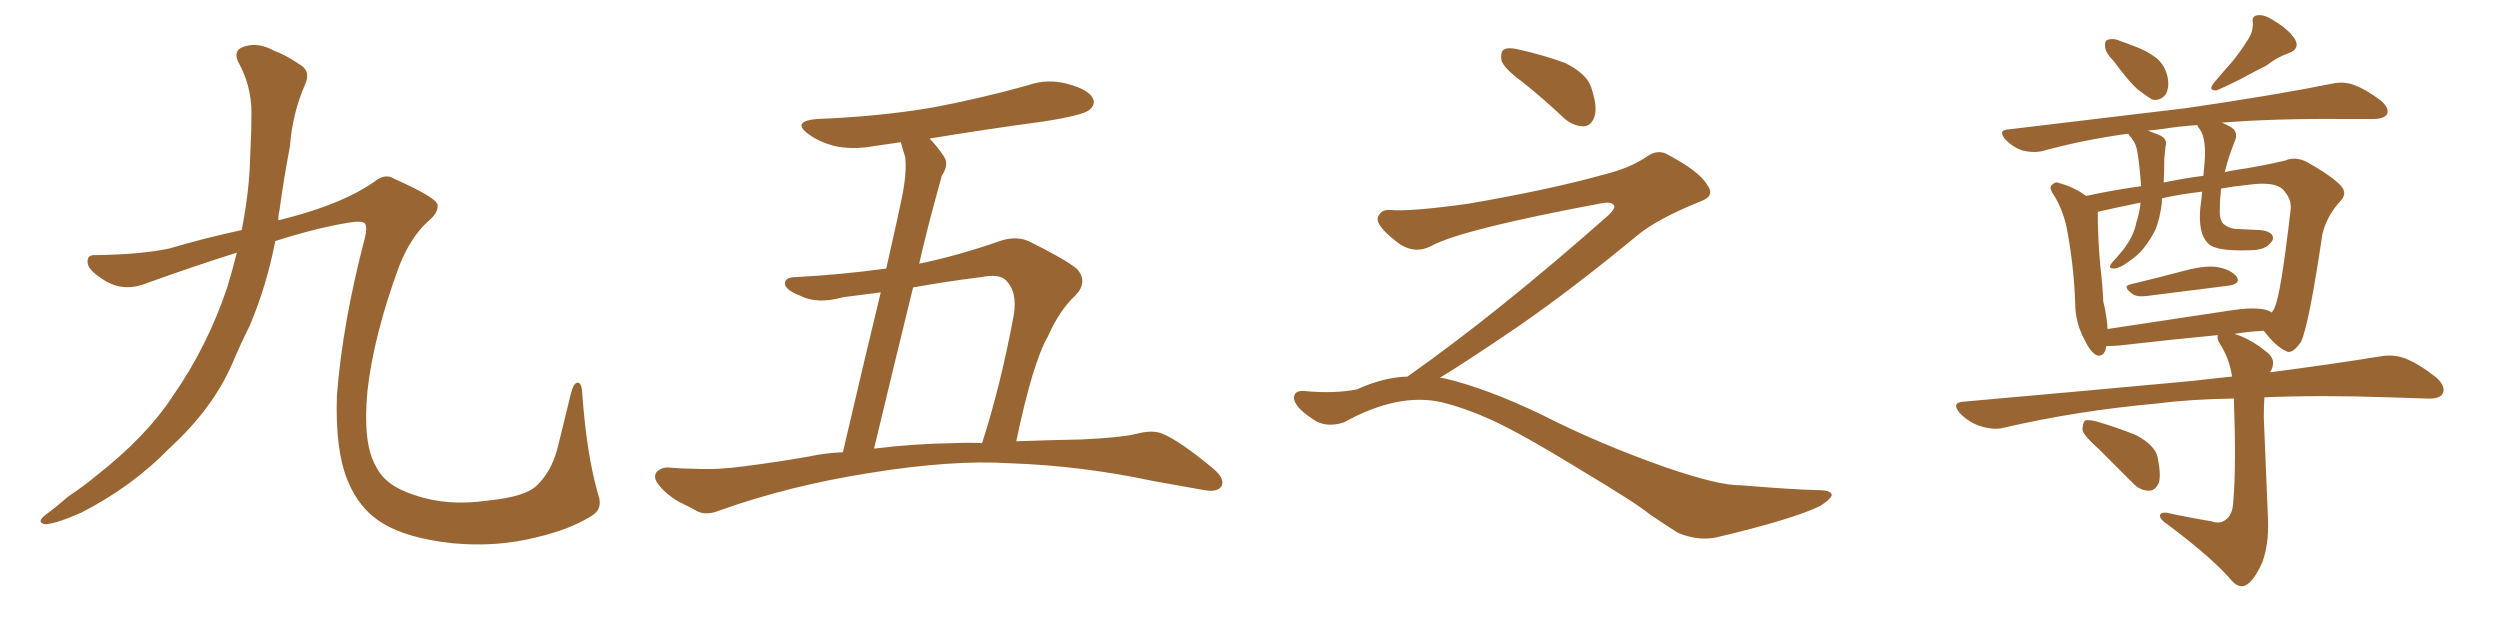<svg xmlns="http://www.w3.org/2000/svg" xmlns:xlink="http://www.w3.org/1999/xlink" width="600" height="150"><path fill="#996633" padding="10" d="M56.84 60.64L56.84 60.64L56.84 60.64Q47.02 63.72 35.60 67.82L35.60 67.82Q30.03 70.17 25.49 67.53L25.49 67.53Q21.53 65.19 21.09 63.43L21.09 63.43Q20.65 61.08 22.85 61.23L22.85 61.23Q33.98 61.08 40.72 59.62L40.72 59.62Q49.07 57.13 58.01 55.22L58.01 55.22Q59.91 45.56 60.06 37.06L60.06 37.06Q60.35 31.64 60.35 27.10L60.35 27.10Q60.35 20.51 57.13 14.79L57.13 14.79Q55.96 12.16 58.30 11.28L58.30 11.28Q61.67 9.96 65.77 12.16L65.77 12.16Q68.55 13.18 71.78 15.38L71.78 15.38Q74.71 16.99 73.24 20.21L73.24 20.21Q70.17 27.25 69.58 35.16L69.58 35.16Q68.12 42.77 67.09 50.39L67.09 50.39Q66.80 51.42 66.80 52.88L66.80 52.88Q68.41 52.44 70.17 52.00L70.17 52.00Q82.62 48.63 89.79 43.65L89.79 43.65Q92.43 41.46 94.63 42.92L94.63 42.92Q104.88 47.46 105.03 49.22L105.03 49.22Q105.18 51.12 102.83 53.03L102.83 53.03Q98.58 56.84 95.80 63.87L95.80 63.87Q89.65 80.57 88.18 93.90L88.18 93.90Q87.01 106.49 90.23 111.91L90.23 111.91Q92.43 116.60 99.46 118.80L99.46 118.80Q107.37 121.58 117.19 120.12L117.19 120.12Q125.98 119.24 128.76 116.60L128.76 116.60Q132.28 113.23 133.74 107.81L133.74 107.81Q135.50 100.78 136.96 94.63L136.96 94.63Q137.70 91.85 138.57 91.85L138.57 91.85Q139.60 91.70 139.75 94.48L139.75 94.48Q140.77 108.98 143.55 118.65L143.55 118.65Q144.87 122.17 141.80 123.93L141.80 123.93Q136.52 127.15 128.91 128.91L128.91 128.91Q119.24 131.40 108.54 130.37L108.54 130.37Q97.85 129.20 91.99 125.68L91.99 125.68Q86.13 122.17 83.35 115.14L83.35 115.14Q80.42 107.81 80.86 94.92L80.86 94.92Q82.18 77.64 87.60 56.98L87.60 56.98Q88.18 54.64 87.60 53.61L87.60 53.61Q86.72 52.88 83.50 53.47L83.50 53.47Q76.17 54.64 66.06 57.86L66.06 57.86Q64.01 68.55 59.91 78.22L59.91 78.22Q57.57 82.91 55.66 87.45L55.66 87.45Q50.98 98.14 40.72 107.52L40.72 107.52Q31.79 116.75 19.48 123.05L19.48 123.05Q13.48 125.68 10.84 125.83L10.84 125.83Q8.64 125.39 10.84 123.63L10.84 123.63Q13.62 121.58 16.26 119.24L16.26 119.24Q20.21 116.60 23.00 114.26L23.00 114.26Q35.16 104.74 41.46 95.07L41.46 95.07Q49.66 83.35 54.49 69.14L54.49 69.14Q55.81 64.75 56.84 60.64ZM243.90 105.91L243.90 105.91Q251.51 105.62 259.57 105.47L259.57 105.47Q268.95 105.03 272.61 104.15L272.61 104.15Q276.42 103.13 278.76 104.00L278.76 104.00Q283.15 105.76 291.21 112.50L291.21 112.50Q294.14 114.99 293.12 116.75L293.12 116.75Q292.09 118.21 289.01 117.63L289.01 117.63Q282.57 116.46 276.71 115.43L276.71 115.43Q259.57 111.77 242.29 111.18L242.29 111.18Q228.52 110.30 208.59 113.53L208.59 113.53Q189.26 116.60 172.85 122.46L172.85 122.46Q169.63 123.78 167.43 122.75L167.43 122.75Q165.38 121.58 163.18 120.56L163.18 120.56Q159.52 118.51 157.62 115.72L157.62 115.72Q156.74 114.11 157.76 113.09L157.76 113.09Q159.08 112.06 160.55 112.21L160.55 112.21Q163.77 112.50 166.55 112.50L166.55 112.50Q172.41 112.79 178.56 111.91L178.56 111.91Q186.62 110.89 194.09 109.57L194.09 109.57Q198.19 108.69 202.29 108.54L202.29 108.54Q207.86 84.67 211.38 70.17L211.38 70.17Q206.84 70.75 202.29 71.34L202.29 71.34Q196.00 73.10 191.89 70.90L191.89 70.90Q188.82 69.73 188.38 68.26L188.38 68.26Q188.23 66.50 191.02 66.50L191.02 66.50Q202.00 65.92 212.70 64.45L212.70 64.45Q215.92 50.24 216.50 47.17L216.50 47.17Q217.68 41.31 217.24 37.65L217.24 37.65Q216.65 35.89 216.21 34.13L216.21 34.13Q213.13 34.57 210.06 35.01L210.06 35.01Q204.64 36.04 200.10 35.01L200.10 35.01Q196.44 33.98 194.09 32.23L194.09 32.23Q189.84 29.15 196.00 28.56L196.00 28.56Q211.08 27.98 223.97 25.78L223.97 25.78Q235.55 23.58 246.53 20.51L246.53 20.51Q251.51 18.75 256.49 20.21L256.49 20.21Q261.33 21.53 262.35 23.73L262.35 23.73Q262.94 25.05 261.47 26.37L261.47 26.37Q259.86 27.69 250.49 29.15L250.49 29.15Q236.43 31.05 223.10 33.25L223.10 33.25Q224.85 35.01 226.61 37.65L226.61 37.65Q227.78 39.55 226.03 42.19L226.03 42.19Q225.29 44.97 224.27 48.63L224.27 48.63Q222.36 55.66 220.61 63.28L220.61 63.28Q229.83 61.38 239.94 57.86L239.94 57.86Q243.75 56.54 246.83 57.86L246.83 57.86Q255.76 62.26 258.54 64.60L258.54 64.60Q261.18 67.68 258.11 70.90L258.11 70.90Q254.30 74.41 251.51 80.71L251.51 80.71Q247.85 87.01 243.90 105.91ZM235.55 66.50L235.55 66.50L235.55 66.50Q227.20 67.53 219.14 68.99L219.14 68.99Q214.75 86.87 209.77 107.67L209.77 107.67Q219.14 106.49 228.96 106.35L228.96 106.35Q232.18 106.20 235.69 106.35L235.69 106.35Q240.09 92.87 243.31 75.59L243.31 75.59Q244.19 70.17 241.55 67.38L241.55 67.38Q239.94 65.63 235.55 66.50ZM365.33 19.63L365.33 19.63Q360.94 16.41 360.35 14.50L360.35 14.50Q360.06 12.45 360.94 11.87L360.94 11.87Q362.11 11.28 364.45 11.87L364.45 11.87Q370.31 13.18 375.59 15.09L375.59 15.09Q380.86 17.72 381.88 20.95L381.88 20.95Q383.50 25.78 382.62 28.13L382.62 28.13Q381.88 30.18 380.13 30.32L380.13 30.32Q377.64 30.32 375.44 28.42L375.44 28.42Q370.31 23.58 365.33 19.63ZM337.79 90.38L337.79 90.38L337.79 90.38Q359.62 75 386.13 51.56L386.13 51.56Q387.89 49.80 387.30 49.22L387.30 49.22Q386.72 48.34 384.38 48.78L384.38 48.78Q350.68 55.08 343.51 59.03L343.51 59.03Q339.26 61.23 335.16 58.01L335.16 58.01Q330.47 54.35 330.62 52.44L330.62 52.44Q331.20 50.24 333.54 50.39L333.54 50.39Q338.38 50.83 352.15 48.93L352.15 48.93Q371.78 45.56 384.96 41.89L384.96 41.89Q391.41 40.28 395.36 37.50L395.36 37.50Q397.71 35.89 399.90 36.91L399.90 36.91Q407.96 41.16 409.72 44.38L409.72 44.38Q411.77 47.02 408.11 48.34L408.11 48.34Q397.56 52.59 392.72 56.69L392.72 56.69Q377.64 69.14 364.75 78.08L364.75 78.08Q351.42 87.16 345.56 90.67L345.56 90.67Q346.14 90.67 346.73 90.82L346.73 90.82Q356.69 93.16 369.87 99.46L369.87 99.46Q383.64 106.49 399.90 112.21L399.90 112.21Q412.79 116.60 417.77 116.46L417.77 116.46Q429.93 117.48 436.23 117.63L436.23 117.63Q439.75 117.63 439.60 118.95L439.60 118.95Q439.16 119.97 436.82 121.44L436.82 121.44Q430.22 124.66 411.62 129.05L411.62 129.05Q407.23 129.79 402.69 127.88L402.69 127.88Q398.58 125.24 395.80 123.34L395.80 123.34Q392.87 120.85 378.66 112.35L378.66 112.35Q365.77 104.44 358.30 100.93L358.30 100.93Q351.86 98.00 346.00 96.53L346.00 96.53Q335.45 94.19 322.56 101.37L322.56 101.37Q318.02 102.83 314.94 100.49L314.94 100.49Q310.69 97.71 310.55 95.51L310.55 95.51Q310.55 93.46 313.62 93.90L313.62 93.90Q320.36 94.48 325.63 93.46L325.63 93.46Q332.08 90.53 337.79 90.38ZM507.28 14.65L507.28 14.65Q505.37 12.74 505.22 11.28L505.22 11.28Q505.08 9.67 505.96 9.52L505.96 9.52Q507.28 9.08 509.18 9.96L509.18 9.96Q510.50 10.40 511.96 10.99L511.96 10.99Q515.33 12.16 517.68 14.06L517.68 14.06Q519.73 15.82 520.31 18.90L520.31 18.90Q520.61 21.24 519.73 22.71L519.73 22.71Q518.41 24.32 516.50 23.88L516.50 23.88Q515.04 23.00 513.13 21.53L513.13 21.53Q510.94 19.63 507.28 14.65ZM539.21 9.96L539.21 9.96Q540.82 7.76 540.67 5.42L540.67 5.42Q540.38 3.81 541.85 3.66L541.85 3.66Q543.46 3.37 546.24 5.27L546.24 5.27Q549.32 7.18 550.78 9.38L550.78 9.38Q552.10 11.72 549.32 12.74L549.32 12.74Q546.39 13.77 544.04 15.67L544.04 15.67Q541.70 16.85 539.79 17.87L539.79 17.87Q537.01 19.48 532.03 21.68L532.03 21.68Q529.83 21.83 531.30 19.92L531.30 19.92Q533.64 17.14 535.99 14.50L535.99 14.50Q537.74 12.30 539.21 9.96ZM511.23 68.26L511.23 68.26Q517.38 66.80 524.56 64.89L524.56 64.89Q529.69 63.57 532.47 64.16L532.47 64.16Q535.55 64.75 536.87 66.50L536.87 66.50Q537.74 68.12 534.96 68.55L534.96 68.55Q526.61 69.58 515.19 71.04L515.19 71.04Q512.70 71.34 511.67 70.46L511.67 70.46Q509.33 68.70 511.23 68.26ZM530.71 125.10L530.71 125.10Q532.76 125.83 534.08 124.80L534.08 124.80Q535.84 123.63 535.99 120.41L535.99 120.41Q536.72 111.91 536.13 95.65L536.13 95.65Q525.73 95.80 517.82 96.83L517.82 96.83Q498.34 98.58 480.76 102.69L480.76 102.69Q478.42 103.27 475.20 102.25L475.20 102.25Q472.56 101.37 470.36 99.17L470.36 99.17Q468.16 96.53 471.39 96.39L471.39 96.39Q501.12 93.75 526.32 91.41L526.32 91.41Q531.15 90.82 535.69 90.38L535.69 90.38Q535.11 86.43 533.20 83.20L533.20 83.20Q531.88 81.30 532.32 80.42L532.32 80.42Q521.48 81.45 508.74 82.91L508.74 82.91Q506.84 83.06 505.52 83.06L505.52 83.06Q505.08 85.84 503.17 85.25L503.17 85.25Q501.71 84.52 500.24 81.45L500.24 81.45Q498.05 77.34 498.05 72.80L498.05 72.80Q497.75 64.31 496.29 56.25L496.29 56.25Q495.41 50.68 492.77 46.58L492.77 46.58Q491.60 44.82 492.63 44.24L492.63 44.24Q493.36 43.51 494.24 43.95L494.24 43.95Q497.61 44.82 500.68 47.02L500.68 47.02Q506.69 45.70 513.87 44.68L513.87 44.68Q513.43 38.96 512.99 36.62L512.99 36.62Q512.70 34.57 511.67 33.25L511.67 33.25Q510.94 32.52 510.79 32.08L510.79 32.08Q500.10 33.54 490.43 36.18L490.43 36.18Q488.38 36.77 485.60 36.18L485.60 36.18Q483.25 35.45 481.35 33.54L481.35 33.54Q479.30 31.20 482.08 31.05L482.08 31.05Q505.37 28.27 524.85 25.93L524.85 25.93Q546.83 22.71 559.72 20.07L559.72 20.07Q562.50 19.48 564.84 20.36L564.84 20.36Q567.77 21.39 571.44 24.17L571.44 24.17Q573.49 25.93 572.90 27.39L572.90 27.39Q572.17 28.56 569.53 28.56L569.53 28.56Q566.16 28.56 562.50 28.56L562.50 28.56Q545.95 28.42 533.20 29.44L533.20 29.44Q535.11 30.18 536.13 31.05L536.13 31.05Q537.01 32.23 536.43 33.69L536.43 33.69Q534.81 37.65 533.94 41.31L533.94 41.31Q535.11 41.02 536.13 40.87L536.13 40.87Q543.02 39.84 548.44 38.53L548.44 38.53Q550.78 37.50 553.56 38.82L553.56 38.82Q559.57 42.19 561.77 44.53L561.77 44.53Q563.53 46.44 561.62 48.34L561.62 48.34Q558.40 51.86 557.37 56.25L557.37 56.25L557.37 56.25Q554.15 77.93 552.25 82.03L552.25 82.03Q550.05 85.25 548.58 84.23L548.58 84.23Q546.09 83.06 543.31 79.39L543.31 79.39Q539.79 79.54 536.28 80.13L536.28 80.13Q540.38 81.45 544.04 84.52L544.04 84.52Q546.39 86.28 545.07 88.92L545.07 88.92Q544.92 89.21 544.78 89.36L544.78 89.36Q560.45 87.30 571.14 85.55L571.14 85.55Q574.37 84.96 577.15 85.99L577.15 85.99Q580.52 87.30 584.62 90.53L584.62 90.53Q587.11 92.72 586.23 94.48L586.23 94.48Q585.50 95.80 582.42 95.65L582.42 95.65Q578.17 95.51 573.34 95.36L573.34 95.36Q556.79 94.78 543.46 95.36L543.46 95.36Q543.31 97.56 543.31 100.20L543.31 100.20Q544.19 121.88 544.34 125.10L544.34 125.10Q544.48 130.66 543.02 134.77L543.02 134.77Q541.70 137.99 539.94 139.75L539.94 139.75Q537.89 141.80 535.69 139.45L535.69 139.45Q531.30 134.18 520.17 125.83L520.17 125.83Q518.55 124.80 518.41 123.93L518.41 123.93Q518.26 122.90 520.02 123.05L520.02 123.05Q525.29 124.22 530.71 125.10ZM543.46 74.27L543.46 74.27Q544.63 74.56 545.21 75L545.21 75Q545.80 74.27 545.95 73.68L545.95 73.68Q547.41 70.61 549.76 50.24L549.76 50.24Q550.05 47.75 547.85 45.41L547.85 45.41Q545.95 43.65 540.53 44.24L540.53 44.24Q536.28 44.68 533.06 45.26L533.06 45.26Q532.76 47.90 532.76 50.24L532.76 50.24Q532.62 52.73 533.64 53.76L533.64 53.76Q534.96 54.79 536.43 54.93L536.43 54.93Q539.36 55.08 542.43 55.22L542.43 55.22Q544.34 55.37 545.21 56.25L545.21 56.25Q545.95 57.28 544.92 58.30L544.92 58.30Q543.60 60.06 539.94 60.06L539.94 60.06Q531.74 60.35 529.98 58.45L529.98 58.45Q527.49 56.10 528.08 49.80L528.08 49.80Q528.37 47.75 528.52 46.00L528.52 46.00Q523.24 46.58 518.85 47.61L518.85 47.61Q518.85 48.05 518.85 48.63L518.85 48.63Q518.41 52.29 517.38 54.93L517.38 54.93Q516.21 57.42 514.31 59.77L514.31 59.77Q512.99 61.38 510.79 62.84L510.79 62.84Q508.89 64.31 507.42 64.45L507.42 64.45Q506.25 64.45 506.40 63.87L506.40 63.87Q506.54 63.28 507.86 61.96L507.86 61.96Q508.59 61.08 509.47 60.06L509.47 60.06Q512.11 56.69 512.70 53.47L512.70 53.47Q513.57 50.83 513.72 48.63L513.72 48.63Q508.01 49.80 503.47 50.83L503.47 50.83Q503.47 50.98 503.47 51.42L503.47 51.42Q503.47 56.84 504.05 63.57L504.05 63.57Q504.64 68.70 504.79 72.36L504.79 72.36Q505.66 75.88 505.81 78.96L505.81 78.96Q519.43 76.90 534.96 74.56L534.96 74.56Q540.38 73.68 543.46 74.27ZM528.81 42.19L528.81 42.19Q528.96 40.43 529.10 38.96L529.10 38.96Q529.54 33.54 528.08 31.20L528.08 31.20Q527.49 30.47 527.34 30.03L527.34 30.03Q522.95 30.32 519.29 30.91L519.29 30.91Q517.24 31.20 515.48 31.35L515.48 31.35Q516.65 31.79 518.12 32.37L518.12 32.37Q520.31 33.25 519.73 35.16L519.73 35.16Q519.58 36.33 519.43 38.23L519.43 38.23Q519.43 41.16 519.29 43.80L519.29 43.80Q524.27 42.77 528.81 42.19ZM503.91 107.96L503.91 107.96L503.91 107.96Q500.24 104.74 499.80 103.27L499.80 103.27Q499.80 101.51 500.39 100.93L500.39 100.93Q501.27 100.63 503.47 101.22L503.47 101.22Q508.30 102.69 512.70 104.44L512.70 104.44Q517.24 106.93 517.82 109.72L517.82 109.72Q518.70 113.96 518.12 115.87L518.12 115.87Q517.24 117.77 515.77 117.77L515.77 117.77Q513.57 117.77 511.82 115.87L511.82 115.87Q507.57 111.62 503.91 107.96Z"/></svg>